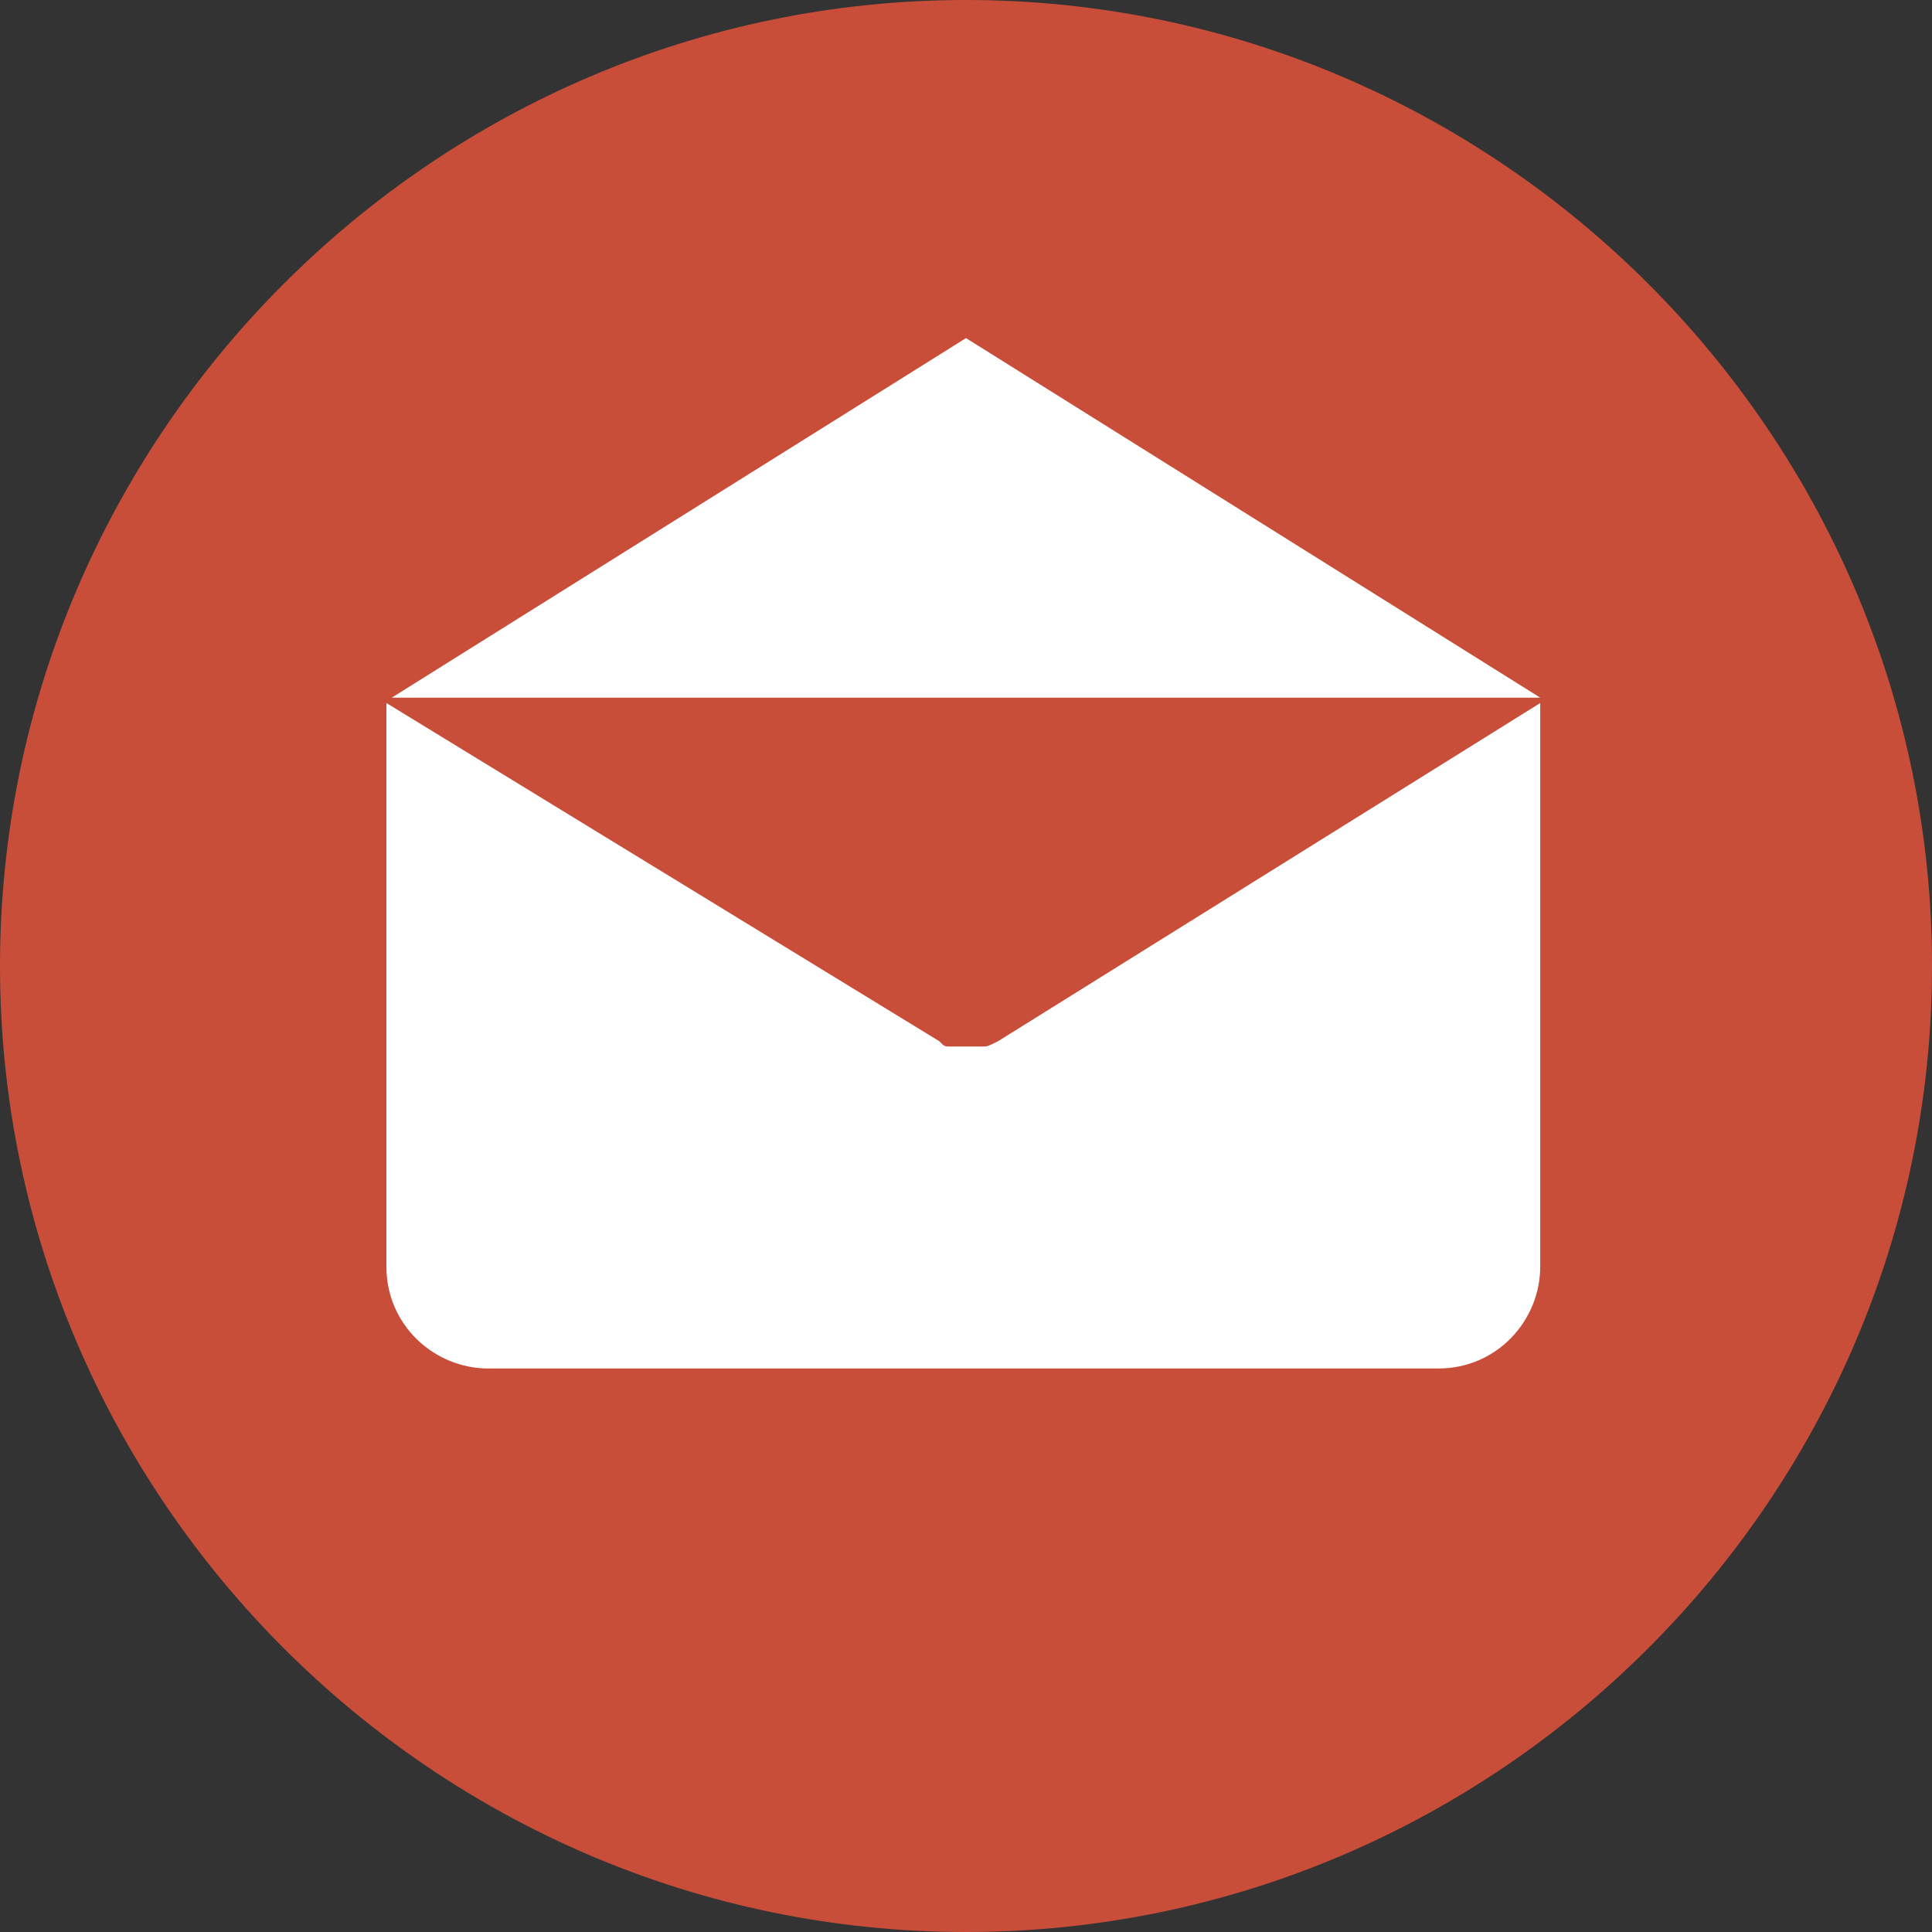 <?xml version="1.0" encoding="utf-8"?>
<!-- Generator: Adobe Illustrator 22.0.1, SVG Export Plug-In . SVG Version: 6.00 Build 0)  -->
<svg version="1.1" id="圖層_1" xmlns="http://www.w3.org/2000/svg" xmlns:xlink="http://www.w3.org/1999/xlink" x="0px" y="0px"
	 viewBox="0 0 36 36" style="enable-background:new 0 0 36 36;" xml:space="preserve">
<rect x="0" y="0" width="36" height="36" fill="#333333" stroke="none"/>
<style type="text/css">
	.st0{fill:#C84E39;}
	.st1{fill:#FFFFFF;}
</style>
<g>
	<g>
		<path class="st0" d="M18,0C8.1,0,0,8.1,0,18c0,9.9,8.1,18,18,18s18-8.1,18-18C36,8.1,27.9,0,18,0z"/>
	</g>
</g>
<g>
	<path class="st1" d="M18.6,19.4C18.6,19.4,18.6,19.4,18.6,19.4C18.5,19.4,18.5,19.4,18.6,19.4c-0.2,0.1-0.2,0.1-0.3,0.1
		c0,0,0,0,0,0c-0.1,0-0.2,0-0.3,0h0h0c-0.1,0-0.2,0-0.3,0c0,0,0,0,0,0c-0.1,0-0.1,0-0.2-0.1c0,0,0,0,0,0c0,0,0,0,0,0L7.2,13.1
		c0,0.1,0,0.2,0,0.3v10.2c0,1.1,0.9,1.9,1.9,1.9h17.7c1.1,0,1.9-0.9,1.9-1.9h0V13.4c0-0.1,0-0.2,0-0.3L18.6,19.4z"/>
	<polygon class="st1" points="18,6.3 7.3,13 28.7,13 	"/>
</g>
</svg>
